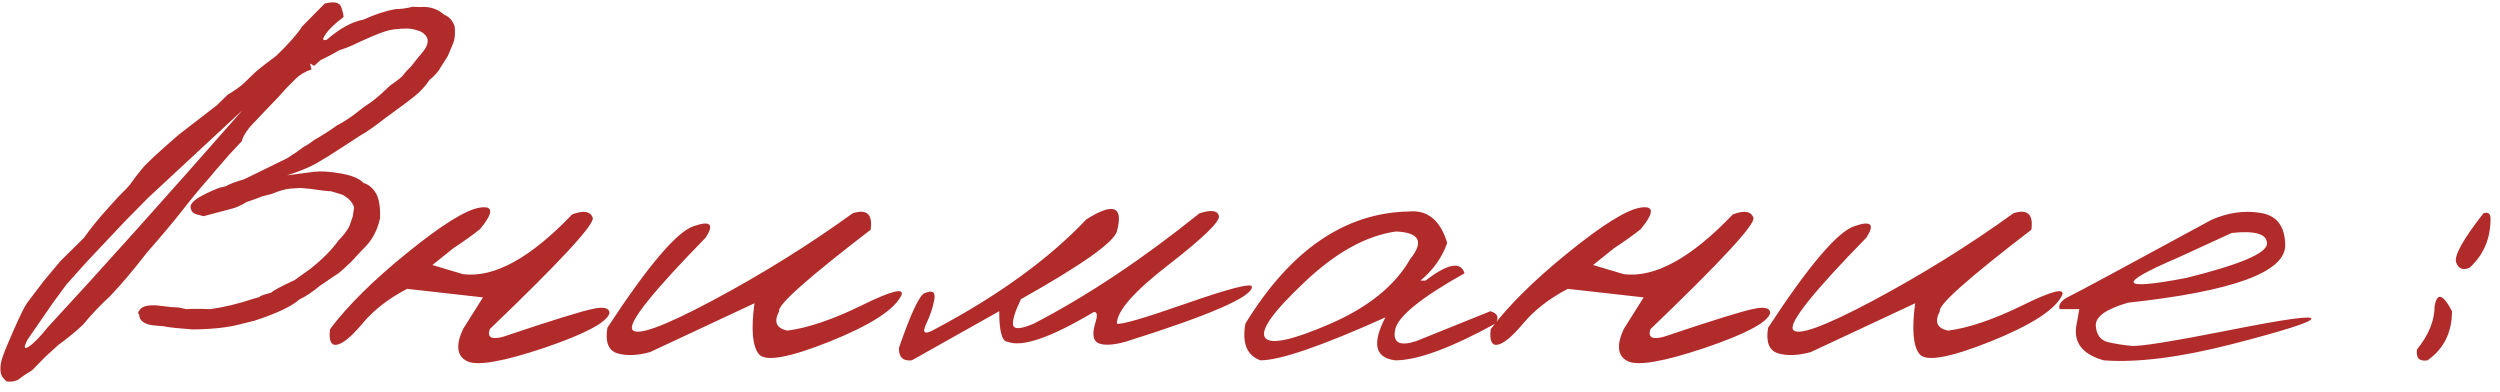 <?xml version="1.0" encoding="UTF-8"?> <svg xmlns="http://www.w3.org/2000/svg" width="249" height="39" viewBox="0 0 249 39" fill="none"><path d="M32.344 0.352C33.281 0.117 33.828 0.234 33.984 0.703C34.141 1.152 34.219 1.484 34.219 1.699C33.379 2.324 32.783 2.891 32.432 3.398C32.08 3.906 32.119 4.092 32.549 3.955C33.857 2.822 35.068 2.158 36.182 1.963C37.334 1.436 38.398 1.084 39.375 0.908C39.902 0.908 40.478 0.83 41.103 0.674L41.865 0.703C42.783 0.625 43.574 0.879 44.238 1.465C44.746 1.66 45.098 2.061 45.293 2.666C45.352 3.369 45.303 3.906 45.147 4.277C45.01 4.629 44.824 5.068 44.59 5.596C44.316 6.045 44.082 6.416 43.887 6.709C43.691 7.1 43.32 7.52 42.773 7.969C42.402 8.535 41.934 9.053 41.367 9.521C40.82 9.971 39.853 10.693 38.467 11.69C37.315 12.588 36.465 13.184 35.918 13.477L33.838 14.824C33.076 15.332 32.305 15.81 31.523 16.26C30.762 16.689 29.785 17.09 28.594 17.461L31.289 17.109C32.012 17.031 32.91 17.09 33.984 17.285C35.078 17.48 35.82 17.793 36.211 18.223C36.719 18.379 37.129 18.721 37.441 19.248C37.754 19.775 37.891 20.605 37.852 21.738C37.578 23.008 37.002 24.043 36.123 24.844L34.98 26.074C34.453 26.582 34.033 26.963 33.721 27.217C33.467 27.373 32.842 27.793 31.846 28.477C31.123 29.082 30.449 29.531 29.824 29.824C29.062 30.508 27.578 31.211 25.371 31.934L23.965 32.285C22.734 32.617 21.143 32.793 19.189 32.812L17.49 32.666L16.758 32.578L16.26 32.49L15.527 32.432C14.414 32.353 13.857 31.973 13.857 31.289L13.74 31.201C13.896 30.674 14.365 30.41 15.146 30.41H15.527L17.051 30.586L17.578 30.615H17.725L18.545 30.791L19.16 30.762H19.951L20.918 30.791C22.266 30.615 23.76 30.254 25.4 29.707L25.84 29.59C25.801 29.512 26.191 29.365 27.012 29.15C27.148 28.975 27.93 28.555 29.355 27.891L30.908 26.777C32.119 25.82 33.057 24.873 33.721 23.936C34.111 23.564 34.463 23.115 34.775 22.588L35.127 21.592L35.273 20.654C35.098 20.127 34.707 19.707 34.102 19.395L33.545 19.219L32.93 19.043H32.812C32.598 19.043 31.963 18.965 30.908 18.809L29.941 18.721L29.033 18.779C28.506 18.799 27.861 18.975 27.1 19.307L26.162 19.541C25.83 19.678 25.293 19.873 24.551 20.127C24.004 20.459 23.535 20.674 23.145 20.771C22.773 20.869 21.816 21.123 20.273 21.533L19.512 21.328C19.16 21.211 18.984 20.947 18.984 20.537C19.043 20.049 19.98 19.443 21.797 18.721L22.5 18.545C22.812 18.35 23.428 18.115 24.346 17.842L28.594 15.762C29.258 15.352 29.814 14.971 30.264 14.619C30.635 14.424 30.977 14.199 31.289 13.945C32.148 13.457 32.91 12.969 33.574 12.48C34.023 12.266 34.57 11.924 35.215 11.455C35.84 10.947 36.426 10.518 36.973 10.166C37.324 9.893 37.647 9.629 37.94 9.375C38.232 9.102 38.535 8.818 38.848 8.525C39.609 7.998 40.049 7.646 40.166 7.471C40.283 7.295 40.557 6.992 40.986 6.562L41.514 5.889L42.217 5.039C42.803 4.238 42.715 3.613 41.953 3.164C41.426 2.949 40.957 2.842 40.547 2.842C40.156 2.842 39.707 2.871 39.199 2.93C38.711 2.988 37.988 3.223 37.031 3.633C36.094 4.043 35.449 4.336 35.098 4.512C34.766 4.668 34.326 4.834 33.779 5.01C33.33 5.283 32.705 5.615 31.904 6.006L31.289 6.562L30.908 6.328V6.445L31.025 6.914C30.42 7.109 29.902 7.412 29.473 7.822C28.828 8.447 28.281 9.023 27.832 9.551L26.543 10.898L25.518 11.982C24.717 12.764 24.238 13.457 24.082 14.062L22.852 15.381L21.475 16.963L20.889 17.666C19.854 18.838 18.916 19.971 18.076 21.064C17.236 22.139 16.094 23.496 14.648 25.137C13.262 26.934 12.031 28.389 10.957 29.502C9.98 30.4 9.092 31.338 8.291 32.315C7.646 32.94 6.816 33.623 5.801 34.365L4.541 35.508C4.033 36.016 3.584 36.475 3.193 36.885C2.764 37.139 2.402 37.373 2.109 37.588C1.777 37.92 1.299 38.057 0.674 37.998C0.303 37.705 0.098 37.383 0.059 37.031C0.02 36.68 0.049 36.309 0.146 35.918C0.244 35.508 0.625 34.551 1.289 33.047C1.953 31.523 2.422 30.566 2.695 30.176C2.988 29.785 3.545 29.053 4.365 27.979L6.006 26.016L8.35 23.701C9.014 22.764 9.805 21.787 10.723 20.771C11.504 19.893 12.041 19.316 12.334 19.043C12.646 18.75 12.91 18.447 13.125 18.135C13.359 17.803 13.691 17.373 14.121 16.846C14.551 16.299 15.801 15.137 17.871 13.359L20.039 11.69L21.592 10.488L22.676 9.434C23.398 9.004 23.936 8.623 24.287 8.291C24.639 7.959 24.941 7.666 25.195 7.412C25.449 7.139 26.221 6.523 27.51 5.566C28.799 4.316 29.658 3.34 30.088 2.637L32.344 0.352ZM6.621 28.33L5.244 30.205L2.754 33.809C2.344 34.59 2.373 34.834 2.842 34.541C3.311 34.248 3.945 33.603 4.746 32.607C9.902 27.041 16.367 19.834 24.141 10.986L14.736 19.717L12.51 21.973L8.643 26.074L6.621 28.33ZM56.982 21.357C58.115 20.928 58.799 21.035 59.033 21.68C59.268 22.305 55.85 26.006 48.779 32.783C48.506 33.603 48.945 33.857 50.098 33.545C54.98 31.904 57.969 30.977 59.062 30.762C60.156 30.527 60.703 30.674 60.703 31.201C60.43 32.119 58.252 33.272 54.17 34.658C50.088 36.025 47.539 36.465 46.523 35.977C45.508 35.469 45.371 34.404 46.113 32.783L48.105 29.619L40.547 28.77C38.711 29.727 37.236 30.869 36.123 32.197C35.01 33.525 34.15 34.238 33.545 34.336C32.959 34.434 32.734 33.916 32.871 32.783C34.629 30.439 37.197 27.9 40.576 25.166C43.975 22.412 46.367 20.918 47.754 20.684C49.16 20.449 49.18 21.162 47.812 22.822C47.051 23.428 46.162 24.062 45.147 24.727L43.066 26.396L46.113 27.305C49.199 27.695 52.822 25.713 56.982 21.357ZM84.932 21.24C86.338 20.791 86.934 21.338 86.719 22.881C80.43 27.705 77.393 30.41 77.607 30.996C77.041 32.051 77.314 32.695 78.428 32.93C80.498 32.656 82.969 31.816 85.84 30.41C88.731 28.984 90.049 28.643 89.795 29.385C89.111 30.83 86.728 32.373 82.647 34.014C78.584 35.635 76.231 36.055 75.586 35.273C74.941 34.492 74.795 32.803 75.147 30.205L64.746 35.068C63.457 35.42 62.363 35.459 61.465 35.185C60.586 34.893 60.264 34.043 60.498 32.637C64.541 26.465 67.402 23.096 69.082 22.529C70.762 21.943 71.162 22.324 70.283 23.672C65.088 28.984 62.647 32.022 62.959 32.783C63.291 33.545 65.957 32.598 70.957 29.941C75.957 27.266 80.615 24.365 84.932 21.24ZM119.473 21.24C120.664 20.869 121.309 20.967 121.406 21.533C121.504 22.08 119.834 23.691 116.396 26.367C112.959 29.023 111.24 30.977 111.24 32.227C111.592 32.383 113.916 31.709 118.213 30.205C122.529 28.701 124.688 28.154 124.688 28.564C124.727 29.561 120.527 31.387 112.09 34.043C110.879 34.375 109.99 34.424 109.424 34.19C108.877 33.955 108.76 33.301 109.072 32.227C109.346 31.406 109.297 31.025 108.926 31.084C104.668 33.623 101.816 34.609 100.371 34.043C99.805 34.043 99.522 33.027 99.522 30.996L90.82 35.889C89.941 35.986 89.512 35.576 89.531 34.658C90.762 31.104 91.631 29.277 92.139 29.18C92.9 28.867 93.203 29.102 93.047 29.883C92.91 30.645 92.637 31.455 92.227 32.315C91.836 33.174 92.1 33.35 93.018 32.842C99.404 29.463 104.463 25.801 108.193 21.855C110.908 20.137 111.924 20.537 111.24 23.057C110.889 24.17 107.705 26.416 101.689 29.795C101.104 31.006 100.84 31.855 100.898 32.344C100.977 32.832 101.67 32.793 102.979 32.227C108.291 29.473 113.789 25.811 119.473 21.24ZM140.332 21.064C142.188 20.889 143.457 21.934 144.141 24.199C143.633 25.645 142.744 26.895 141.475 27.949H141.973C144.199 26.25 145.498 26.006 145.869 27.217C141.514 29.658 139.209 31.533 138.955 32.842C138.701 34.131 139.395 34.512 141.035 33.984L148.447 30.996C149.17 31.211 149.336 31.621 148.945 32.227C144.492 34.668 141.172 35.889 138.984 35.889C136.953 35.654 136.621 34.228 137.988 31.611C131.641 34.463 127.49 35.889 125.537 35.889C124.189 35.4 123.691 34.18 124.043 32.227C128.535 24.902 133.965 21.182 140.332 21.064ZM129.902 28.125C126.777 31.074 125.479 32.91 126.006 33.633C126.533 34.355 128.691 33.897 132.48 32.256C136.289 30.596 138.945 28.447 140.449 25.811C141.855 24.072 141.387 23.154 139.043 23.057C136.074 23.467 133.027 25.156 129.902 28.125ZM172.588 21.357C173.721 20.928 174.404 21.035 174.639 21.68C174.873 22.305 171.455 26.006 164.385 32.783C164.111 33.603 164.551 33.857 165.703 33.545C170.586 31.904 173.574 30.977 174.668 30.762C175.762 30.527 176.309 30.674 176.309 31.201C176.035 32.119 173.857 33.272 169.775 34.658C165.693 36.025 163.145 36.465 162.129 35.977C161.113 35.469 160.977 34.404 161.719 32.783L163.711 29.619L156.152 28.77C154.316 29.727 152.842 30.869 151.729 32.197C150.615 33.525 149.756 34.238 149.15 34.336C148.564 34.434 148.34 33.916 148.477 32.783C150.234 30.439 152.803 27.9 156.182 25.166C159.58 22.412 161.973 20.918 163.359 20.684C164.766 20.449 164.785 21.162 163.418 22.822C162.656 23.428 161.768 24.062 160.752 24.727L158.672 26.396L161.719 27.305C164.805 27.695 168.428 25.713 172.588 21.357ZM200.537 21.24C201.943 20.791 202.539 21.338 202.324 22.881C196.035 27.705 192.998 30.41 193.213 30.996C192.646 32.051 192.92 32.695 194.033 32.93C196.104 32.656 198.574 31.816 201.445 30.41C204.336 28.984 205.654 28.643 205.4 29.385C204.717 30.83 202.334 32.373 198.252 34.014C194.189 35.635 191.836 36.055 191.191 35.273C190.547 34.492 190.4 32.803 190.752 30.205L180.352 35.068C179.062 35.42 177.969 35.459 177.07 35.185C176.191 34.893 175.869 34.043 176.104 32.637C180.146 26.465 183.008 23.096 184.688 22.529C186.367 21.943 186.768 22.324 185.889 23.672C180.693 28.984 178.252 32.022 178.564 32.783C178.896 33.545 181.562 32.598 186.562 29.941C191.562 27.266 196.221 24.365 200.537 21.24ZM220.283 21.885C221.943 21.162 223.574 20.938 225.176 21.211C226.777 21.465 227.588 22.539 227.607 24.434C227.607 27.109 222.393 29.014 211.963 30.146C209.775 30.771 208.701 31.533 208.74 32.432C208.799 33.33 209.199 33.877 209.941 34.072C210.703 34.248 211.504 34.375 212.344 34.453C213.203 34.512 216.416 33.994 221.982 32.9C227.549 31.787 230.293 31.406 230.215 31.758C230.156 32.09 227.52 32.93 222.305 34.277C217.109 35.605 212.852 36.143 209.531 35.889C207.305 35.264 206.416 34.004 206.865 32.109L207.1 30.791H205.137C204.98 30.322 205.312 29.893 206.133 29.502C206.973 29.092 211.689 26.553 220.283 21.885ZM216.855 25.693C210.781 28.291 211.074 28.955 217.734 27.686C223.105 26.357 225.791 25.215 225.791 24.258C225.791 23.301 224.619 22.949 222.275 23.203L216.855 25.693ZM247.354 21.24C247.822 21.084 248.057 21.27 248.057 21.797C248.057 23.77 247.363 25.391 245.977 26.66C245.312 26.953 244.863 26.777 244.629 26.133C244.414 25.469 245.322 23.838 247.354 21.24ZM244.219 30.996C244.219 33.105 243.408 34.736 241.787 35.889C240.967 36.025 240.615 35.664 240.732 34.805C241.904 33.359 242.49 31.914 242.49 30.469C242.744 29.102 243.32 29.277 244.219 30.996Z" fill="#B22B2B"></path></svg> 